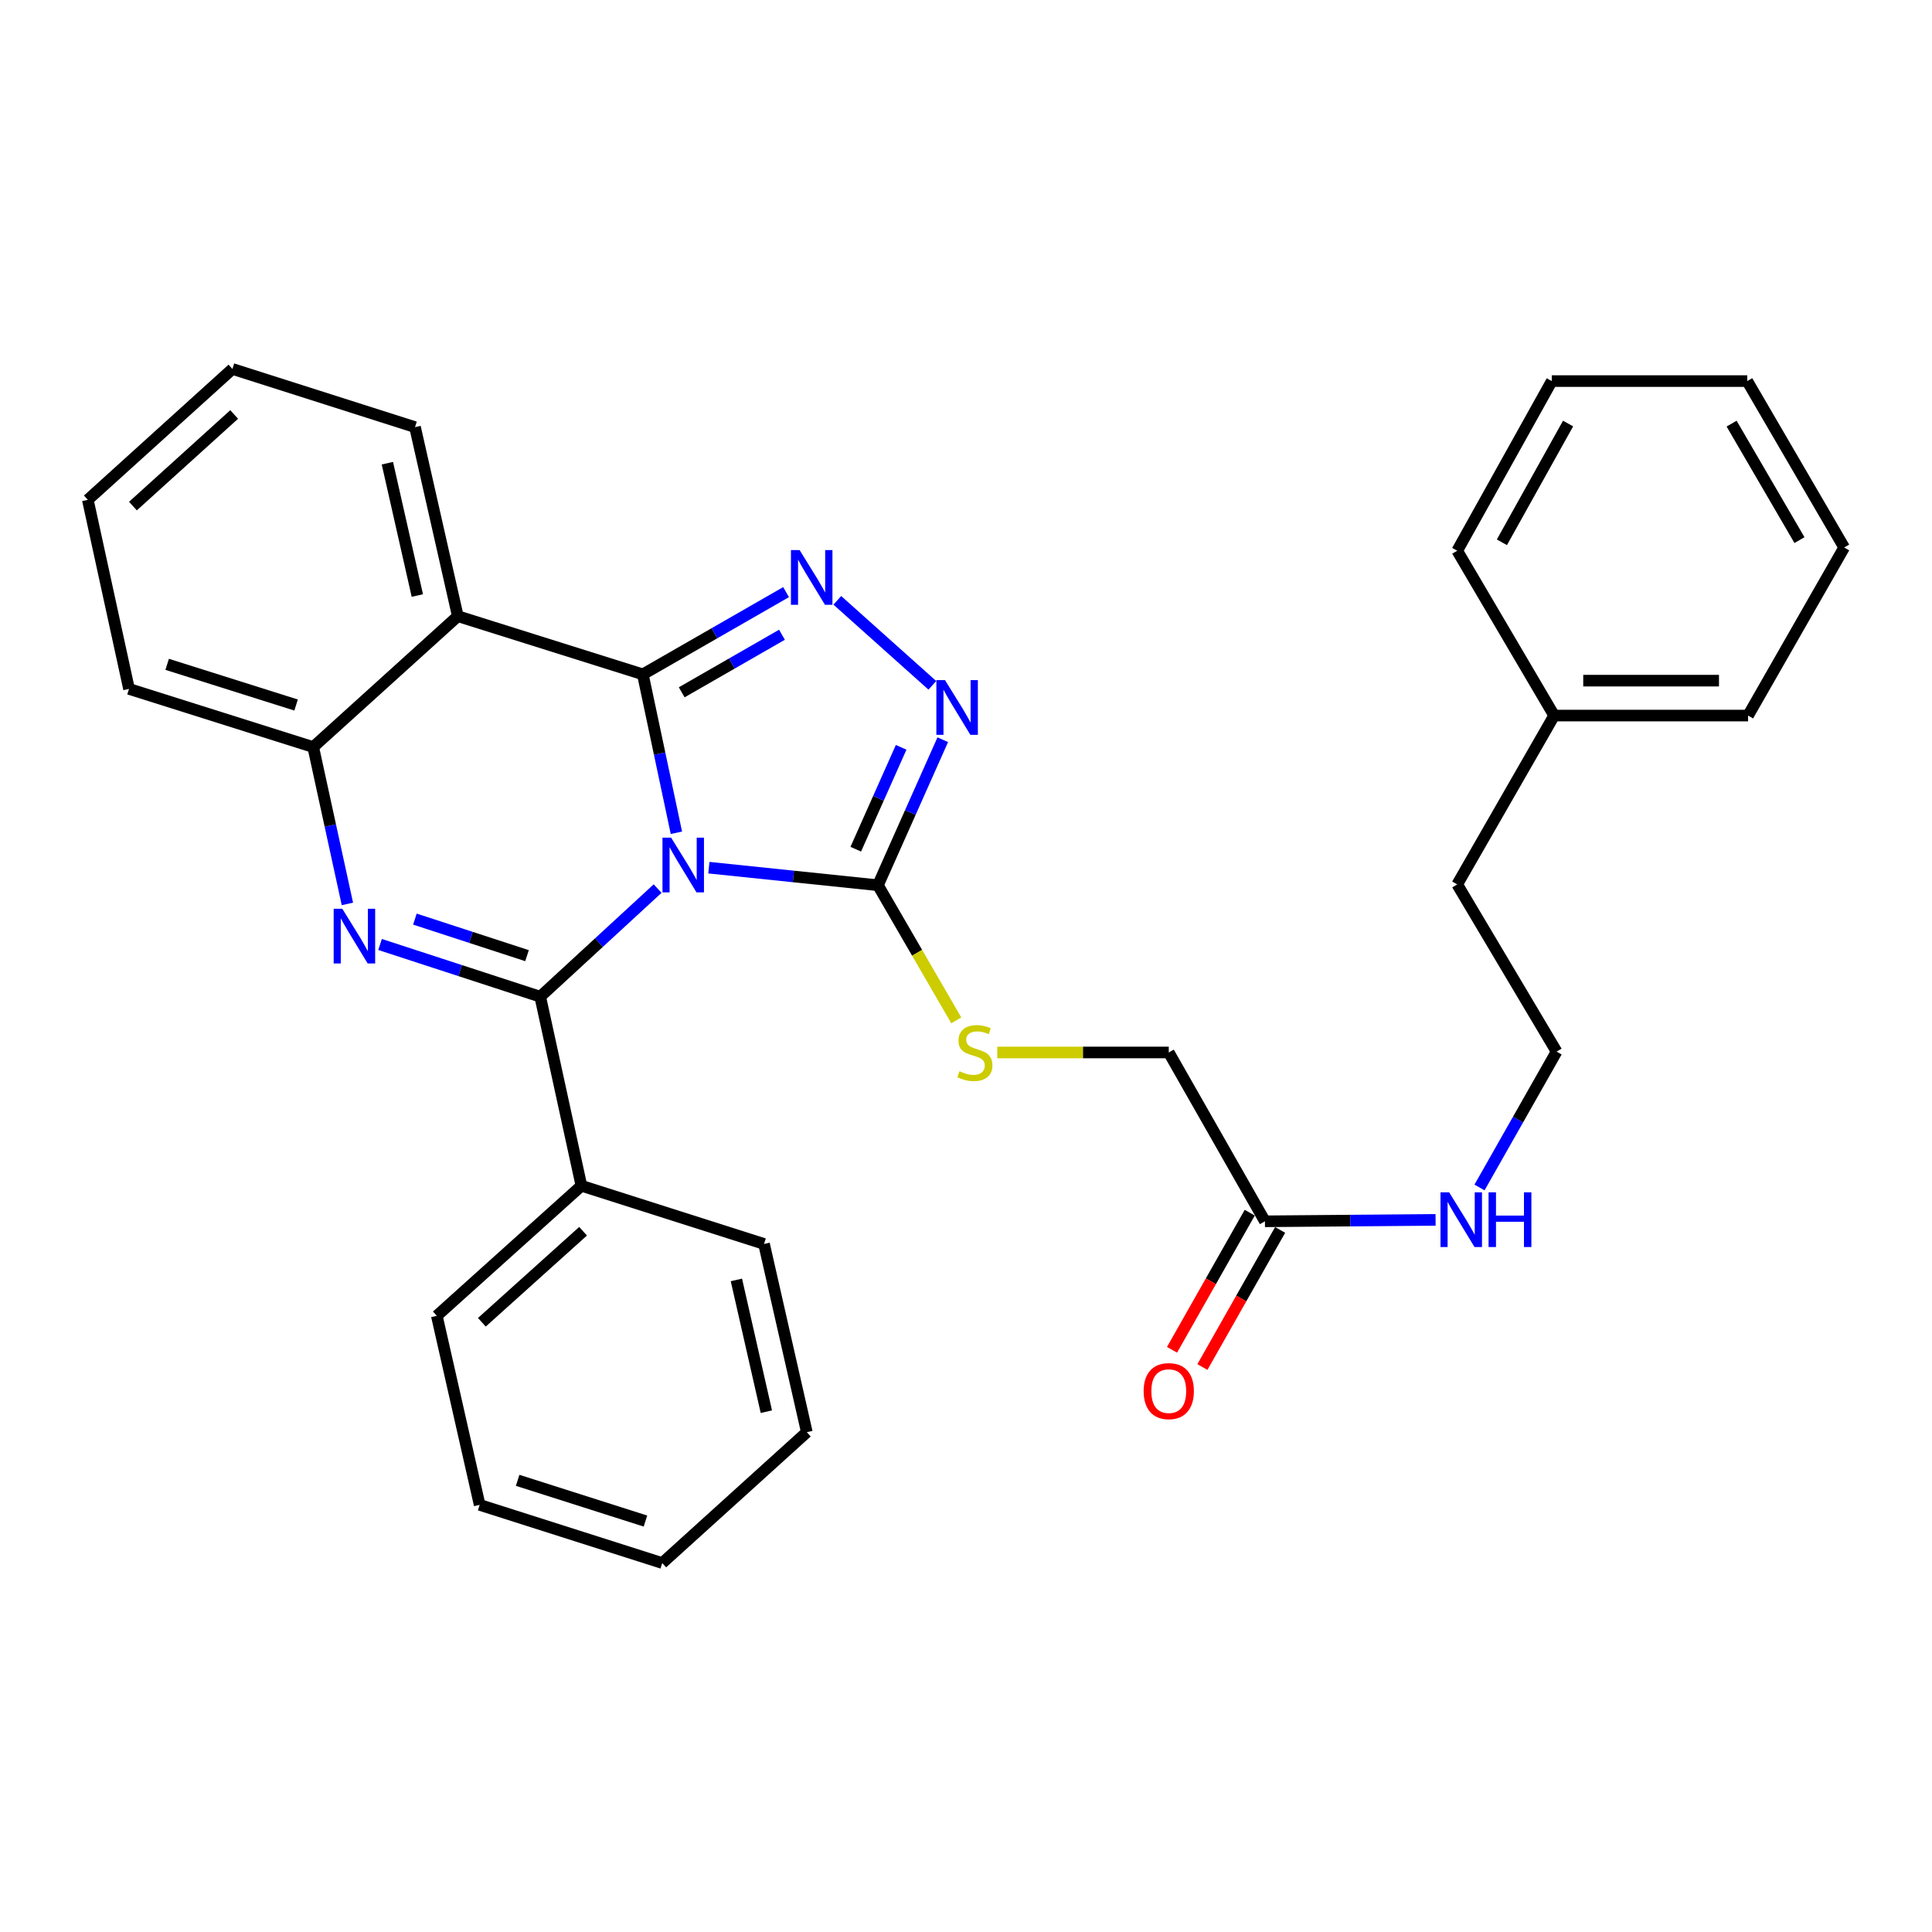 <?xml version='1.0' encoding='iso-8859-1'?>
<svg version='1.1' baseProfile='full'
              xmlns='http://www.w3.org/2000/svg'
                      xmlns:rdkit='http://www.rdkit.org/xml'
                      xmlns:xlink='http://www.w3.org/1999/xlink'
                  xml:space='preserve'
width='1000px' height='1000px' viewBox='0 0 1000 1000'>
<!-- END OF HEADER -->
<rect style='opacity:1.0;fill:#FFFFFF;stroke:none' width='1000' height='1000' x='0' y='0'> </rect>
<path class='bond-0' d='M 350.102,431.043 L 341.416,390.045' style='fill:none;fill-rule:evenodd;stroke:#0000FF;stroke-width:6px;stroke-linecap:butt;stroke-linejoin:miter;stroke-opacity:1' />
<path class='bond-0' d='M 341.416,390.045 L 332.73,349.047' style='fill:none;fill-rule:evenodd;stroke:#000000;stroke-width:6px;stroke-linecap:butt;stroke-linejoin:miter;stroke-opacity:1' />
<path class='bond-1' d='M 340.381,459.931 L 310.001,487.908' style='fill:none;fill-rule:evenodd;stroke:#0000FF;stroke-width:6px;stroke-linecap:butt;stroke-linejoin:miter;stroke-opacity:1' />
<path class='bond-1' d='M 310.001,487.908 L 279.621,515.886' style='fill:none;fill-rule:evenodd;stroke:#000000;stroke-width:6px;stroke-linecap:butt;stroke-linejoin:miter;stroke-opacity:1' />
<path class='bond-4' d='M 366.909,449.104 L 410.666,453.651' style='fill:none;fill-rule:evenodd;stroke:#0000FF;stroke-width:6px;stroke-linecap:butt;stroke-linejoin:miter;stroke-opacity:1' />
<path class='bond-4' d='M 410.666,453.651 L 454.422,458.198' style='fill:none;fill-rule:evenodd;stroke:#000000;stroke-width:6px;stroke-linecap:butt;stroke-linejoin:miter;stroke-opacity:1' />
<path class='bond-3' d='M 332.73,349.047 L 369.8,327.765' style='fill:none;fill-rule:evenodd;stroke:#000000;stroke-width:6px;stroke-linecap:butt;stroke-linejoin:miter;stroke-opacity:1' />
<path class='bond-3' d='M 369.8,327.765 L 406.871,306.482' style='fill:none;fill-rule:evenodd;stroke:#0000FF;stroke-width:6px;stroke-linecap:butt;stroke-linejoin:miter;stroke-opacity:1' />
<path class='bond-3' d='M 352.85,358.337 L 378.799,343.44' style='fill:none;fill-rule:evenodd;stroke:#000000;stroke-width:6px;stroke-linecap:butt;stroke-linejoin:miter;stroke-opacity:1' />
<path class='bond-3' d='M 378.799,343.44 L 404.749,328.542' style='fill:none;fill-rule:evenodd;stroke:#0000FF;stroke-width:6px;stroke-linecap:butt;stroke-linejoin:miter;stroke-opacity:1' />
<path class='bond-5' d='M 332.73,349.047 L 236.965,318.933' style='fill:none;fill-rule:evenodd;stroke:#000000;stroke-width:6px;stroke-linecap:butt;stroke-linejoin:miter;stroke-opacity:1' />
<path class='bond-2' d='M 279.621,515.886 L 238.167,502.373' style='fill:none;fill-rule:evenodd;stroke:#000000;stroke-width:6px;stroke-linecap:butt;stroke-linejoin:miter;stroke-opacity:1' />
<path class='bond-2' d='M 238.167,502.373 L 196.713,488.861' style='fill:none;fill-rule:evenodd;stroke:#0000FF;stroke-width:6px;stroke-linecap:butt;stroke-linejoin:miter;stroke-opacity:1' />
<path class='bond-2' d='M 272.786,494.647 L 243.768,485.189' style='fill:none;fill-rule:evenodd;stroke:#000000;stroke-width:6px;stroke-linecap:butt;stroke-linejoin:miter;stroke-opacity:1' />
<path class='bond-2' d='M 243.768,485.189 L 214.75,475.73' style='fill:none;fill-rule:evenodd;stroke:#0000FF;stroke-width:6px;stroke-linecap:butt;stroke-linejoin:miter;stroke-opacity:1' />
<path class='bond-9' d='M 279.621,515.886 L 300.939,613.749' style='fill:none;fill-rule:evenodd;stroke:#000000;stroke-width:6px;stroke-linecap:butt;stroke-linejoin:miter;stroke-opacity:1' />
<path class='bond-7' d='M 179.812,467.872 L 170.964,427.272' style='fill:none;fill-rule:evenodd;stroke:#0000FF;stroke-width:6px;stroke-linecap:butt;stroke-linejoin:miter;stroke-opacity:1' />
<path class='bond-7' d='M 170.964,427.272 L 162.116,386.672' style='fill:none;fill-rule:evenodd;stroke:#000000;stroke-width:6px;stroke-linecap:butt;stroke-linejoin:miter;stroke-opacity:1' />
<path class='bond-31' d='M 433.395,310.735 L 482.581,354.731' style='fill:none;fill-rule:evenodd;stroke:#0000FF;stroke-width:6px;stroke-linecap:butt;stroke-linejoin:miter;stroke-opacity:1' />
<path class='bond-6' d='M 454.422,458.198 L 471.197,420.537' style='fill:none;fill-rule:evenodd;stroke:#000000;stroke-width:6px;stroke-linecap:butt;stroke-linejoin:miter;stroke-opacity:1' />
<path class='bond-6' d='M 471.197,420.537 L 487.972,382.876' style='fill:none;fill-rule:evenodd;stroke:#0000FF;stroke-width:6px;stroke-linecap:butt;stroke-linejoin:miter;stroke-opacity:1' />
<path class='bond-6' d='M 442.944,439.545 L 454.686,413.182' style='fill:none;fill-rule:evenodd;stroke:#000000;stroke-width:6px;stroke-linecap:butt;stroke-linejoin:miter;stroke-opacity:1' />
<path class='bond-6' d='M 454.686,413.182 L 466.429,386.82' style='fill:none;fill-rule:evenodd;stroke:#0000FF;stroke-width:6px;stroke-linecap:butt;stroke-linejoin:miter;stroke-opacity:1' />
<path class='bond-8' d='M 454.422,458.198 L 474.693,493.165' style='fill:none;fill-rule:evenodd;stroke:#000000;stroke-width:6px;stroke-linecap:butt;stroke-linejoin:miter;stroke-opacity:1' />
<path class='bond-8' d='M 474.693,493.165 L 494.964,528.133' style='fill:none;fill-rule:evenodd;stroke:#CCCC00;stroke-width:6px;stroke-linecap:butt;stroke-linejoin:miter;stroke-opacity:1' />
<path class='bond-14' d='M 236.965,318.933 L 214.813,221.079' style='fill:none;fill-rule:evenodd;stroke:#000000;stroke-width:6px;stroke-linecap:butt;stroke-linejoin:miter;stroke-opacity:1' />
<path class='bond-14' d='M 216.013,308.245 L 200.507,239.748' style='fill:none;fill-rule:evenodd;stroke:#000000;stroke-width:6px;stroke-linecap:butt;stroke-linejoin:miter;stroke-opacity:1' />
<path class='bond-32' d='M 236.965,318.933 L 162.116,386.672' style='fill:none;fill-rule:evenodd;stroke:#000000;stroke-width:6px;stroke-linecap:butt;stroke-linejoin:miter;stroke-opacity:1' />
<path class='bond-16' d='M 162.116,386.672 L 66.782,356.578' style='fill:none;fill-rule:evenodd;stroke:#000000;stroke-width:6px;stroke-linecap:butt;stroke-linejoin:miter;stroke-opacity:1' />
<path class='bond-16' d='M 153.257,364.922 L 86.523,343.856' style='fill:none;fill-rule:evenodd;stroke:#000000;stroke-width:6px;stroke-linecap:butt;stroke-linejoin:miter;stroke-opacity:1' />
<path class='bond-12' d='M 516.188,544.755 L 560.57,544.755' style='fill:none;fill-rule:evenodd;stroke:#CCCC00;stroke-width:6px;stroke-linecap:butt;stroke-linejoin:miter;stroke-opacity:1' />
<path class='bond-12' d='M 560.57,544.755 L 604.953,544.755' style='fill:none;fill-rule:evenodd;stroke:#000000;stroke-width:6px;stroke-linecap:butt;stroke-linejoin:miter;stroke-opacity:1' />
<path class='bond-18' d='M 300.939,613.749 L 226.1,681.067' style='fill:none;fill-rule:evenodd;stroke:#000000;stroke-width:6px;stroke-linecap:butt;stroke-linejoin:miter;stroke-opacity:1' />
<path class='bond-18' d='M 301.8,637.285 L 249.413,684.407' style='fill:none;fill-rule:evenodd;stroke:#000000;stroke-width:6px;stroke-linecap:butt;stroke-linejoin:miter;stroke-opacity:1' />
<path class='bond-19' d='M 300.939,613.749 L 395.459,643.864' style='fill:none;fill-rule:evenodd;stroke:#000000;stroke-width:6px;stroke-linecap:butt;stroke-linejoin:miter;stroke-opacity:1' />
<path class='bond-10' d='M 654.728,632.145 L 604.953,544.755' style='fill:none;fill-rule:evenodd;stroke:#000000;stroke-width:6px;stroke-linecap:butt;stroke-linejoin:miter;stroke-opacity:1' />
<path class='bond-11' d='M 646.866,627.689 L 626.752,663.173' style='fill:none;fill-rule:evenodd;stroke:#000000;stroke-width:6px;stroke-linecap:butt;stroke-linejoin:miter;stroke-opacity:1' />
<path class='bond-11' d='M 626.752,663.173 L 606.638,698.658' style='fill:none;fill-rule:evenodd;stroke:#FF0000;stroke-width:6px;stroke-linecap:butt;stroke-linejoin:miter;stroke-opacity:1' />
<path class='bond-11' d='M 662.59,636.602 L 642.477,672.086' style='fill:none;fill-rule:evenodd;stroke:#000000;stroke-width:6px;stroke-linecap:butt;stroke-linejoin:miter;stroke-opacity:1' />
<path class='bond-11' d='M 642.477,672.086 L 622.363,707.571' style='fill:none;fill-rule:evenodd;stroke:#FF0000;stroke-width:6px;stroke-linecap:butt;stroke-linejoin:miter;stroke-opacity:1' />
<path class='bond-13' d='M 654.728,632.145 L 698.893,631.779' style='fill:none;fill-rule:evenodd;stroke:#000000;stroke-width:6px;stroke-linecap:butt;stroke-linejoin:miter;stroke-opacity:1' />
<path class='bond-13' d='M 698.893,631.779 L 743.057,631.412' style='fill:none;fill-rule:evenodd;stroke:#0000FF;stroke-width:6px;stroke-linecap:butt;stroke-linejoin:miter;stroke-opacity:1' />
<path class='bond-15' d='M 765.79,614.641 L 785.741,579.477' style='fill:none;fill-rule:evenodd;stroke:#0000FF;stroke-width:6px;stroke-linecap:butt;stroke-linejoin:miter;stroke-opacity:1' />
<path class='bond-15' d='M 785.741,579.477 L 805.691,544.313' style='fill:none;fill-rule:evenodd;stroke:#000000;stroke-width:6px;stroke-linecap:butt;stroke-linejoin:miter;stroke-opacity:1' />
<path class='bond-23' d='M 214.813,221.079 L 120.303,190.965' style='fill:none;fill-rule:evenodd;stroke:#000000;stroke-width:6px;stroke-linecap:butt;stroke-linejoin:miter;stroke-opacity:1' />
<path class='bond-20' d='M 805.691,544.313 L 754.249,457.766' style='fill:none;fill-rule:evenodd;stroke:#000000;stroke-width:6px;stroke-linecap:butt;stroke-linejoin:miter;stroke-opacity:1' />
<path class='bond-24' d='M 66.782,356.578 L 45.455,258.704' style='fill:none;fill-rule:evenodd;stroke:#000000;stroke-width:6px;stroke-linecap:butt;stroke-linejoin:miter;stroke-opacity:1' />
<path class='bond-17' d='M 804.426,370.375 L 754.249,457.766' style='fill:none;fill-rule:evenodd;stroke:#000000;stroke-width:6px;stroke-linecap:butt;stroke-linejoin:miter;stroke-opacity:1' />
<path class='bond-21' d='M 804.426,370.375 L 904.8,370.375' style='fill:none;fill-rule:evenodd;stroke:#000000;stroke-width:6px;stroke-linecap:butt;stroke-linejoin:miter;stroke-opacity:1' />
<path class='bond-21' d='M 819.482,352.301 L 889.744,352.301' style='fill:none;fill-rule:evenodd;stroke:#000000;stroke-width:6px;stroke-linecap:butt;stroke-linejoin:miter;stroke-opacity:1' />
<path class='bond-22' d='M 804.426,370.375 L 754.249,285.063' style='fill:none;fill-rule:evenodd;stroke:#000000;stroke-width:6px;stroke-linecap:butt;stroke-linejoin:miter;stroke-opacity:1' />
<path class='bond-25' d='M 226.1,681.067 L 248.271,778.921' style='fill:none;fill-rule:evenodd;stroke:#000000;stroke-width:6px;stroke-linecap:butt;stroke-linejoin:miter;stroke-opacity:1' />
<path class='bond-26' d='M 395.459,643.864 L 417.61,741.296' style='fill:none;fill-rule:evenodd;stroke:#000000;stroke-width:6px;stroke-linecap:butt;stroke-linejoin:miter;stroke-opacity:1' />
<path class='bond-26' d='M 381.157,662.485 L 396.663,730.688' style='fill:none;fill-rule:evenodd;stroke:#000000;stroke-width:6px;stroke-linecap:butt;stroke-linejoin:miter;stroke-opacity:1' />
<path class='bond-28' d='M 904.8,370.375 L 954.545,283.386' style='fill:none;fill-rule:evenodd;stroke:#000000;stroke-width:6px;stroke-linecap:butt;stroke-linejoin:miter;stroke-opacity:1' />
<path class='bond-27' d='M 754.249,285.063 L 803.191,197.251' style='fill:none;fill-rule:evenodd;stroke:#000000;stroke-width:6px;stroke-linecap:butt;stroke-linejoin:miter;stroke-opacity:1' />
<path class='bond-27' d='M 777.378,280.691 L 811.638,219.222' style='fill:none;fill-rule:evenodd;stroke:#000000;stroke-width:6px;stroke-linecap:butt;stroke-linejoin:miter;stroke-opacity:1' />
<path class='bond-34' d='M 120.303,190.965 L 45.455,258.704' style='fill:none;fill-rule:evenodd;stroke:#000000;stroke-width:6px;stroke-linecap:butt;stroke-linejoin:miter;stroke-opacity:1' />
<path class='bond-34' d='M 121.204,214.527 L 68.81,261.945' style='fill:none;fill-rule:evenodd;stroke:#000000;stroke-width:6px;stroke-linecap:butt;stroke-linejoin:miter;stroke-opacity:1' />
<path class='bond-33' d='M 248.271,778.921 L 342.771,809.035' style='fill:none;fill-rule:evenodd;stroke:#000000;stroke-width:6px;stroke-linecap:butt;stroke-linejoin:miter;stroke-opacity:1' />
<path class='bond-33' d='M 267.934,766.217 L 334.084,787.297' style='fill:none;fill-rule:evenodd;stroke:#000000;stroke-width:6px;stroke-linecap:butt;stroke-linejoin:miter;stroke-opacity:1' />
<path class='bond-29' d='M 417.61,741.296 L 342.771,809.035' style='fill:none;fill-rule:evenodd;stroke:#000000;stroke-width:6px;stroke-linecap:butt;stroke-linejoin:miter;stroke-opacity:1' />
<path class='bond-30' d='M 803.191,197.251 L 904.368,197.251' style='fill:none;fill-rule:evenodd;stroke:#000000;stroke-width:6px;stroke-linecap:butt;stroke-linejoin:miter;stroke-opacity:1' />
<path class='bond-35' d='M 954.545,283.386 L 904.368,197.251' style='fill:none;fill-rule:evenodd;stroke:#000000;stroke-width:6px;stroke-linecap:butt;stroke-linejoin:miter;stroke-opacity:1' />
<path class='bond-35' d='M 931.401,279.564 L 896.277,219.269' style='fill:none;fill-rule:evenodd;stroke:#000000;stroke-width:6px;stroke-linecap:butt;stroke-linejoin:miter;stroke-opacity:1' />
<path  class='atom-0' d='M 347.376 433.564
L 356.656 448.564
Q 357.576 450.044, 359.056 452.724
Q 360.536 455.404, 360.616 455.564
L 360.616 433.564
L 364.376 433.564
L 364.376 461.884
L 360.496 461.884
L 350.536 445.484
Q 349.376 443.564, 348.136 441.364
Q 346.936 439.164, 346.576 438.484
L 346.576 461.884
L 342.896 461.884
L 342.896 433.564
L 347.376 433.564
' fill='#0000FF'/>
<path  class='atom-3' d='M 177.184 470.376
L 186.464 485.376
Q 187.384 486.856, 188.864 489.536
Q 190.344 492.216, 190.424 492.376
L 190.424 470.376
L 194.184 470.376
L 194.184 498.696
L 190.304 498.696
L 180.344 482.296
Q 179.184 480.376, 177.944 478.176
Q 176.744 475.976, 176.384 475.296
L 176.384 498.696
L 172.704 498.696
L 172.704 470.376
L 177.184 470.376
' fill='#0000FF'/>
<path  class='atom-4' d='M 413.87 284.71
L 423.15 299.71
Q 424.07 301.19, 425.55 303.87
Q 427.03 306.55, 427.11 306.71
L 427.11 284.71
L 430.87 284.71
L 430.87 313.03
L 426.99 313.03
L 417.03 296.63
Q 415.87 294.71, 414.63 292.51
Q 413.43 290.31, 413.07 289.63
L 413.07 313.03
L 409.39 313.03
L 409.39 284.71
L 413.87 284.71
' fill='#0000FF'/>
<path  class='atom-7' d='M 489.141 352.038
L 498.421 367.038
Q 499.341 368.518, 500.821 371.198
Q 502.301 373.878, 502.381 374.038
L 502.381 352.038
L 506.141 352.038
L 506.141 380.358
L 502.261 380.358
L 492.301 363.958
Q 491.141 362.038, 489.901 359.838
Q 488.701 357.638, 488.341 356.958
L 488.341 380.358
L 484.661 380.358
L 484.661 352.038
L 489.141 352.038
' fill='#0000FF'/>
<path  class='atom-9' d='M 496.599 554.475
Q 496.919 554.595, 498.239 555.155
Q 499.559 555.715, 500.999 556.075
Q 502.479 556.395, 503.919 556.395
Q 506.599 556.395, 508.159 555.115
Q 509.719 553.795, 509.719 551.515
Q 509.719 549.955, 508.919 548.995
Q 508.159 548.035, 506.959 547.515
Q 505.759 546.995, 503.759 546.395
Q 501.239 545.635, 499.719 544.915
Q 498.239 544.195, 497.159 542.675
Q 496.119 541.155, 496.119 538.595
Q 496.119 535.035, 498.519 532.835
Q 500.959 530.635, 505.759 530.635
Q 509.039 530.635, 512.759 532.195
L 511.839 535.275
Q 508.439 533.875, 505.879 533.875
Q 503.119 533.875, 501.599 535.035
Q 500.079 536.155, 500.119 538.115
Q 500.119 539.635, 500.879 540.555
Q 501.679 541.475, 502.799 541.995
Q 503.959 542.515, 505.879 543.115
Q 508.439 543.915, 509.959 544.715
Q 511.479 545.515, 512.559 547.155
Q 513.679 548.755, 513.679 551.515
Q 513.679 555.435, 511.039 557.555
Q 508.439 559.635, 504.079 559.635
Q 501.559 559.635, 499.639 559.075
Q 497.759 558.555, 495.519 557.635
L 496.599 554.475
' fill='#CCCC00'/>
<path  class='atom-12' d='M 591.953 720.038
Q 591.953 713.238, 595.313 709.438
Q 598.673 705.638, 604.953 705.638
Q 611.233 705.638, 614.593 709.438
Q 617.953 713.238, 617.953 720.038
Q 617.953 726.918, 614.553 730.838
Q 611.153 734.718, 604.953 734.718
Q 598.713 734.718, 595.313 730.838
Q 591.953 726.958, 591.953 720.038
M 604.953 731.518
Q 609.273 731.518, 611.593 728.638
Q 613.953 725.718, 613.953 720.038
Q 613.953 714.478, 611.593 711.678
Q 609.273 708.838, 604.953 708.838
Q 600.633 708.838, 598.273 711.638
Q 595.953 714.438, 595.953 720.038
Q 595.953 725.758, 598.273 728.638
Q 600.633 731.518, 604.953 731.518
' fill='#FF0000'/>
<path  class='atom-14' d='M 750.078 617.142
L 759.358 632.142
Q 760.278 633.622, 761.758 636.302
Q 763.238 638.982, 763.318 639.142
L 763.318 617.142
L 767.078 617.142
L 767.078 645.462
L 763.198 645.462
L 753.238 629.062
Q 752.078 627.142, 750.838 624.942
Q 749.638 622.742, 749.278 622.062
L 749.278 645.462
L 745.598 645.462
L 745.598 617.142
L 750.078 617.142
' fill='#0000FF'/>
<path  class='atom-14' d='M 770.478 617.142
L 774.318 617.142
L 774.318 629.182
L 788.798 629.182
L 788.798 617.142
L 792.638 617.142
L 792.638 645.462
L 788.798 645.462
L 788.798 632.382
L 774.318 632.382
L 774.318 645.462
L 770.478 645.462
L 770.478 617.142
' fill='#0000FF'/>
</svg>
